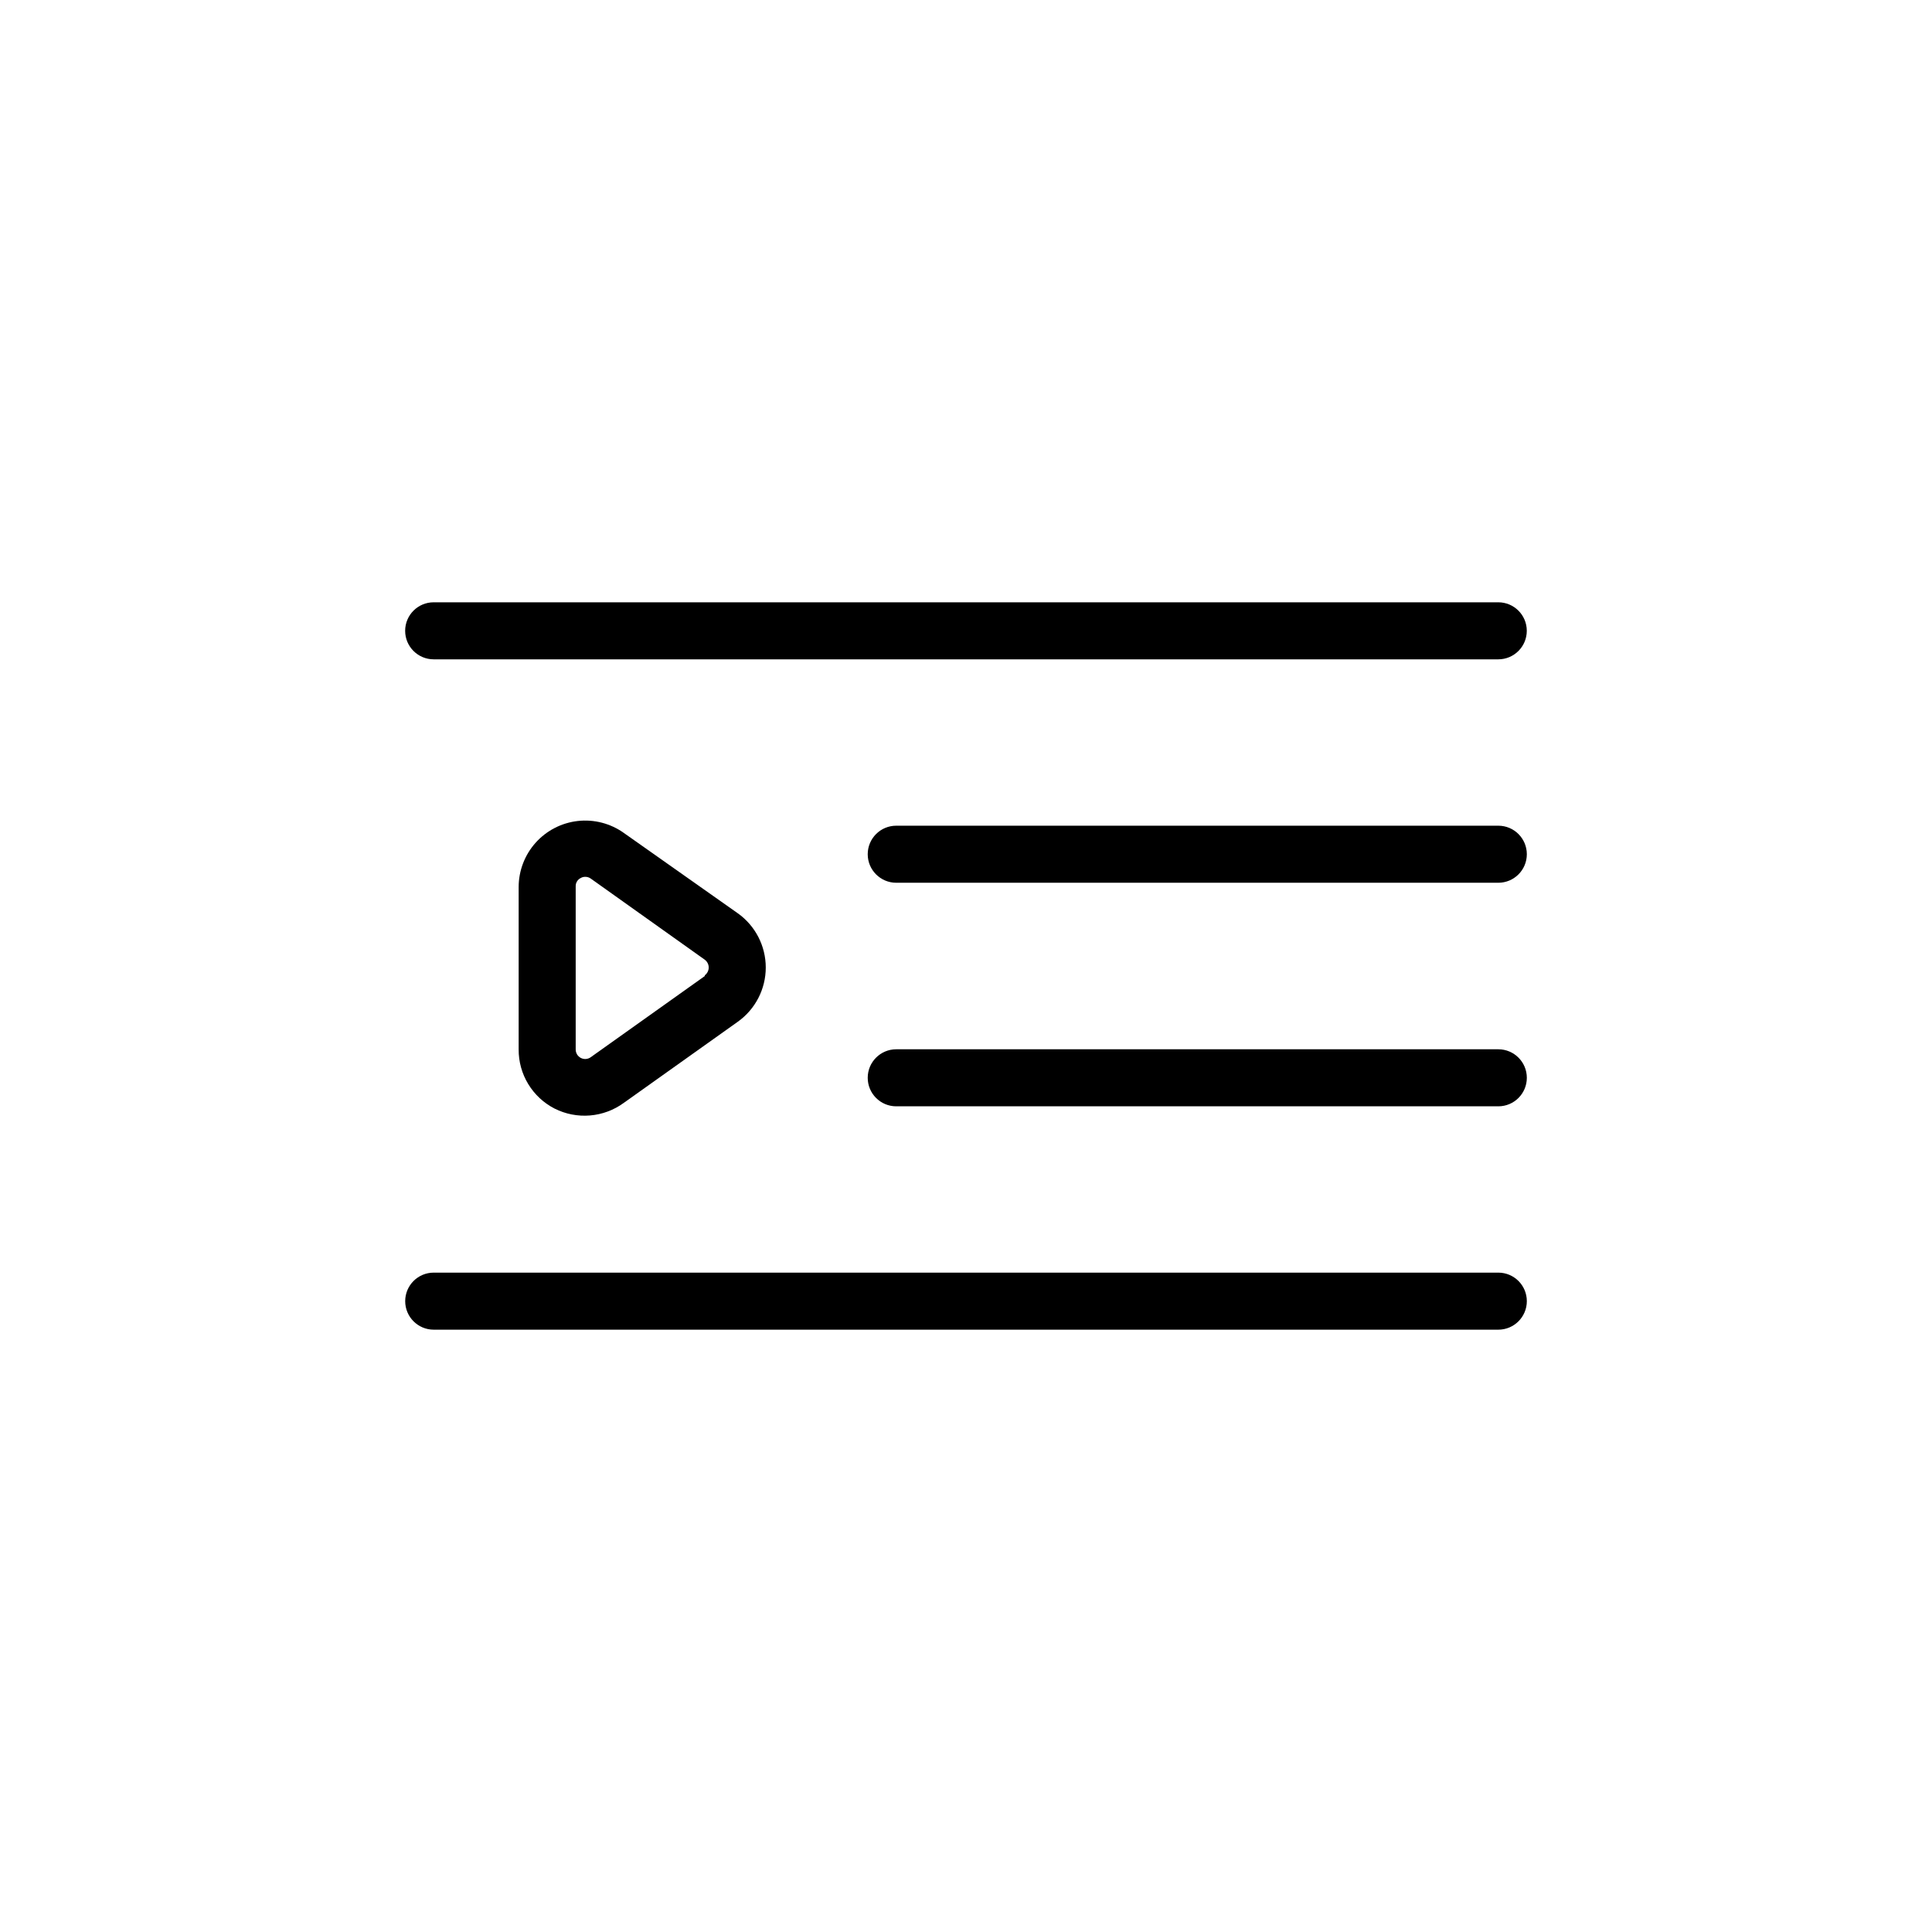 <?xml version="1.0" encoding="UTF-8"?>
<!-- Uploaded to: SVG Find, www.svgrepo.com, Generator: SVG Find Mixer Tools -->
<svg fill="#000000" width="800px" height="800px" version="1.1" viewBox="144 144 512 512" xmlns="http://www.w3.org/2000/svg">
 <g>
  <path d="m258.93 318.73h282.13c4.172 0 7.555-3.383 7.555-7.559 0-4.172-3.383-7.555-7.555-7.555h-282.13c-4.176 0-7.559 3.383-7.559 7.555 0 4.176 3.383 7.559 7.559 7.559z"/>
  <path d="m541.07 362.82h-159.56c-4.172 0-7.555 3.383-7.555 7.559 0 4.172 3.383 7.559 7.555 7.559h159.56c4.172 0 7.555-3.387 7.555-7.559 0-4.176-3.383-7.559-7.555-7.559z"/>
  <path d="m541.07 422.07h-159.56c-4.172 0-7.555 3.383-7.555 7.555 0 4.176 3.383 7.559 7.555 7.559h159.56c4.172 0 7.555-3.383 7.555-7.559 0-4.172-3.383-7.555-7.555-7.555z"/>
  <path d="m541.07 481.26h-282.13c-4.176 0-7.559 3.383-7.559 7.559 0 4.172 3.383 7.559 7.559 7.559h282.13c4.172 0 7.555-3.387 7.555-7.559 0-4.176-3.383-7.559-7.555-7.559z"/>
  <path d="m309.31 364.73c-3.531-2.516-7.871-3.641-12.18-3.16-4.312 0.48-8.293 2.535-11.188 5.766-2.891 3.231-4.492 7.418-4.492 11.754v43.027c-0.02 3.234 0.859 6.414 2.543 9.18 1.68 2.769 4.098 5.012 6.977 6.488 2.902 1.461 6.148 2.094 9.383 1.824 3.238-0.266 6.336-1.422 8.957-3.336l30.23-21.512c4.641-3.312 7.394-8.66 7.394-14.359 0-5.703-2.754-11.051-7.394-14.359zm21.461 37.938-30.23 21.512h0.004c-0.77 0.551-1.781 0.621-2.621 0.184-0.84-0.434-1.363-1.301-1.359-2.246v-43.227c-0.027-0.945 0.504-1.816 1.359-2.219 0.352-0.203 0.754-0.309 1.16-0.301 0.523-0.008 1.035 0.148 1.461 0.453l30.23 21.512h-0.004c0.656 0.484 1.043 1.25 1.043 2.066 0 0.812-0.387 1.582-1.043 2.066z"/>
 </g>
</svg>